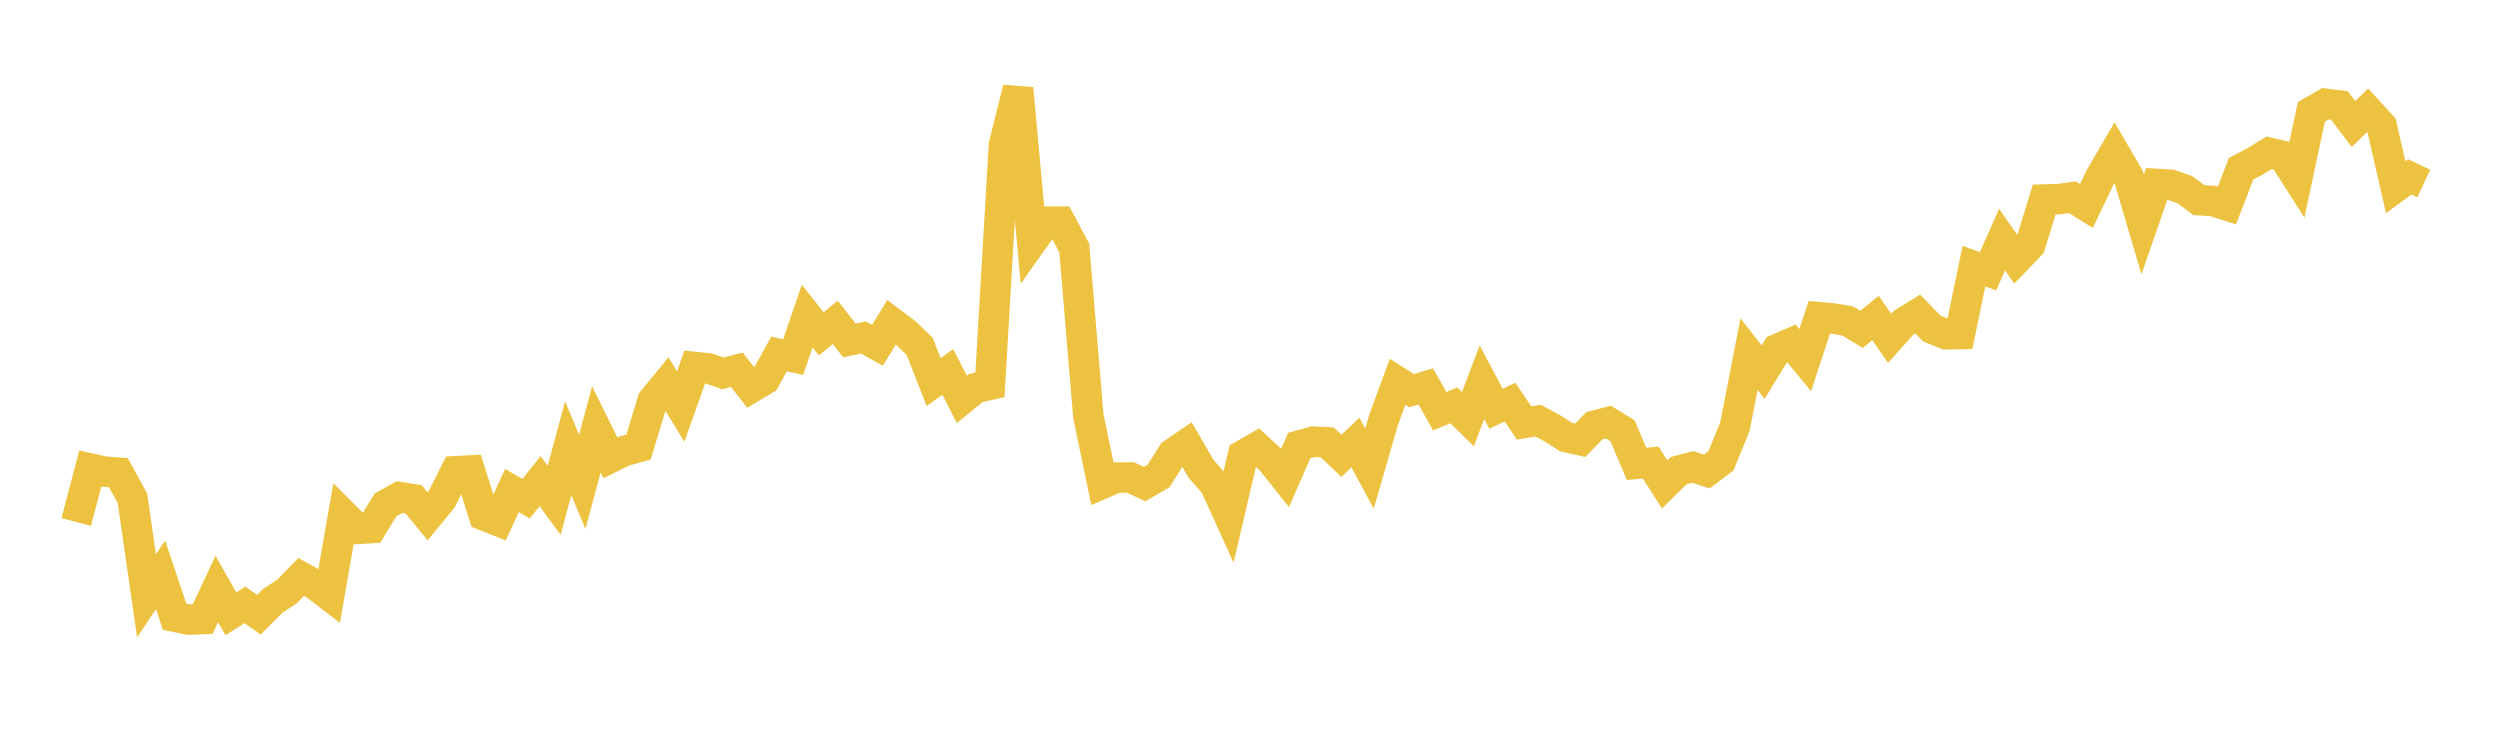 <svg width="164" height="48" xmlns="http://www.w3.org/2000/svg" xmlns:xlink="http://www.w3.org/1999/xlink"><path fill="none" stroke="rgb(237,194,64)" stroke-width="2" d="M5,34.243L5.922,30.735L6.844,30.94L7.766,31.007L8.689,32.686L9.611,39.087L10.533,37.708L11.455,40.456L12.377,40.646L13.299,40.609L14.222,38.635L15.144,40.265L16.066,39.681L16.988,40.325L17.91,39.402L18.832,38.797L19.754,37.847L20.677,38.361L21.599,39.066L22.521,33.767L23.443,34.693L24.365,34.638L25.287,33.121L26.21,32.607L27.132,32.753L28.054,33.872L28.976,32.75L29.898,30.911L30.82,30.862L31.743,33.81L32.665,34.175L33.587,32.179L34.509,32.715L35.431,31.563L36.353,32.82L37.275,29.408L38.198,31.612L39.12,28.165L40.042,30.034L40.964,29.584L41.886,29.33L42.808,26.293L43.731,25.162L44.653,26.669L45.575,24.074L46.497,24.171L47.419,24.494L48.341,24.259L49.263,25.44L50.186,24.888L51.108,23.22L52.03,23.423L52.952,20.732L53.874,21.899L54.796,21.145L55.719,22.334L56.641,22.142L57.563,22.652L58.485,21.142L59.407,21.833L60.329,22.718L61.251,25.069L62.174,24.397L63.096,26.197L64.018,25.452L64.94,25.244L65.862,9.491L66.784,5.802L67.707,15.834L68.629,14.541L69.551,14.541L70.473,16.275L71.395,27.29L72.317,31.728L73.24,31.33L74.162,31.322L75.084,31.757L76.006,31.221L76.928,29.755L77.85,29.131L78.772,30.729L79.695,31.792L80.617,33.822L81.539,29.865L82.461,29.334L83.383,30.188L84.305,31.346L85.228,29.227L86.15,28.972L87.072,29.019L87.994,29.904L88.916,29.027L89.838,30.74L90.76,27.551L91.683,25.042L92.605,25.627L93.527,25.349L94.449,26.975L95.371,26.591L96.293,27.495L97.216,25.075L98.138,26.814L99.06,26.38L99.982,27.747L100.904,27.593L101.826,28.094L102.749,28.678L103.671,28.882L104.593,27.929L105.515,27.688L106.437,28.26L107.359,30.427L108.281,30.344L109.204,31.78L110.126,30.873L111.048,30.632L111.97,30.931L112.892,30.234L113.814,27.977L114.737,23.226L115.659,24.412L116.581,22.901L117.503,22.504L118.425,23.625L119.347,20.812L120.269,20.893L121.192,21.051L122.114,21.607L123.036,20.861L123.958,22.194L124.88,21.164L125.802,20.596L126.725,21.55L127.647,21.928L128.569,21.911L129.491,17.461L130.413,17.795L131.335,15.722L132.257,17.037L133.18,16.077L134.102,13.088L135.024,13.066L135.946,12.939L136.868,13.514L137.79,11.594L138.713,10.01L139.635,11.592L140.557,14.724L141.479,12.063L142.401,12.121L143.323,12.437L144.246,13.133L145.168,13.185L146.09,13.48L147.012,11.074L147.934,10.587L148.856,10.023L149.778,10.236L150.701,11.685L151.623,7.339L152.545,6.809L153.467,6.922L154.389,8.139L155.311,7.238L156.234,8.243L157.156,12.28L158.078,11.603L159,12.039"></path></svg>
